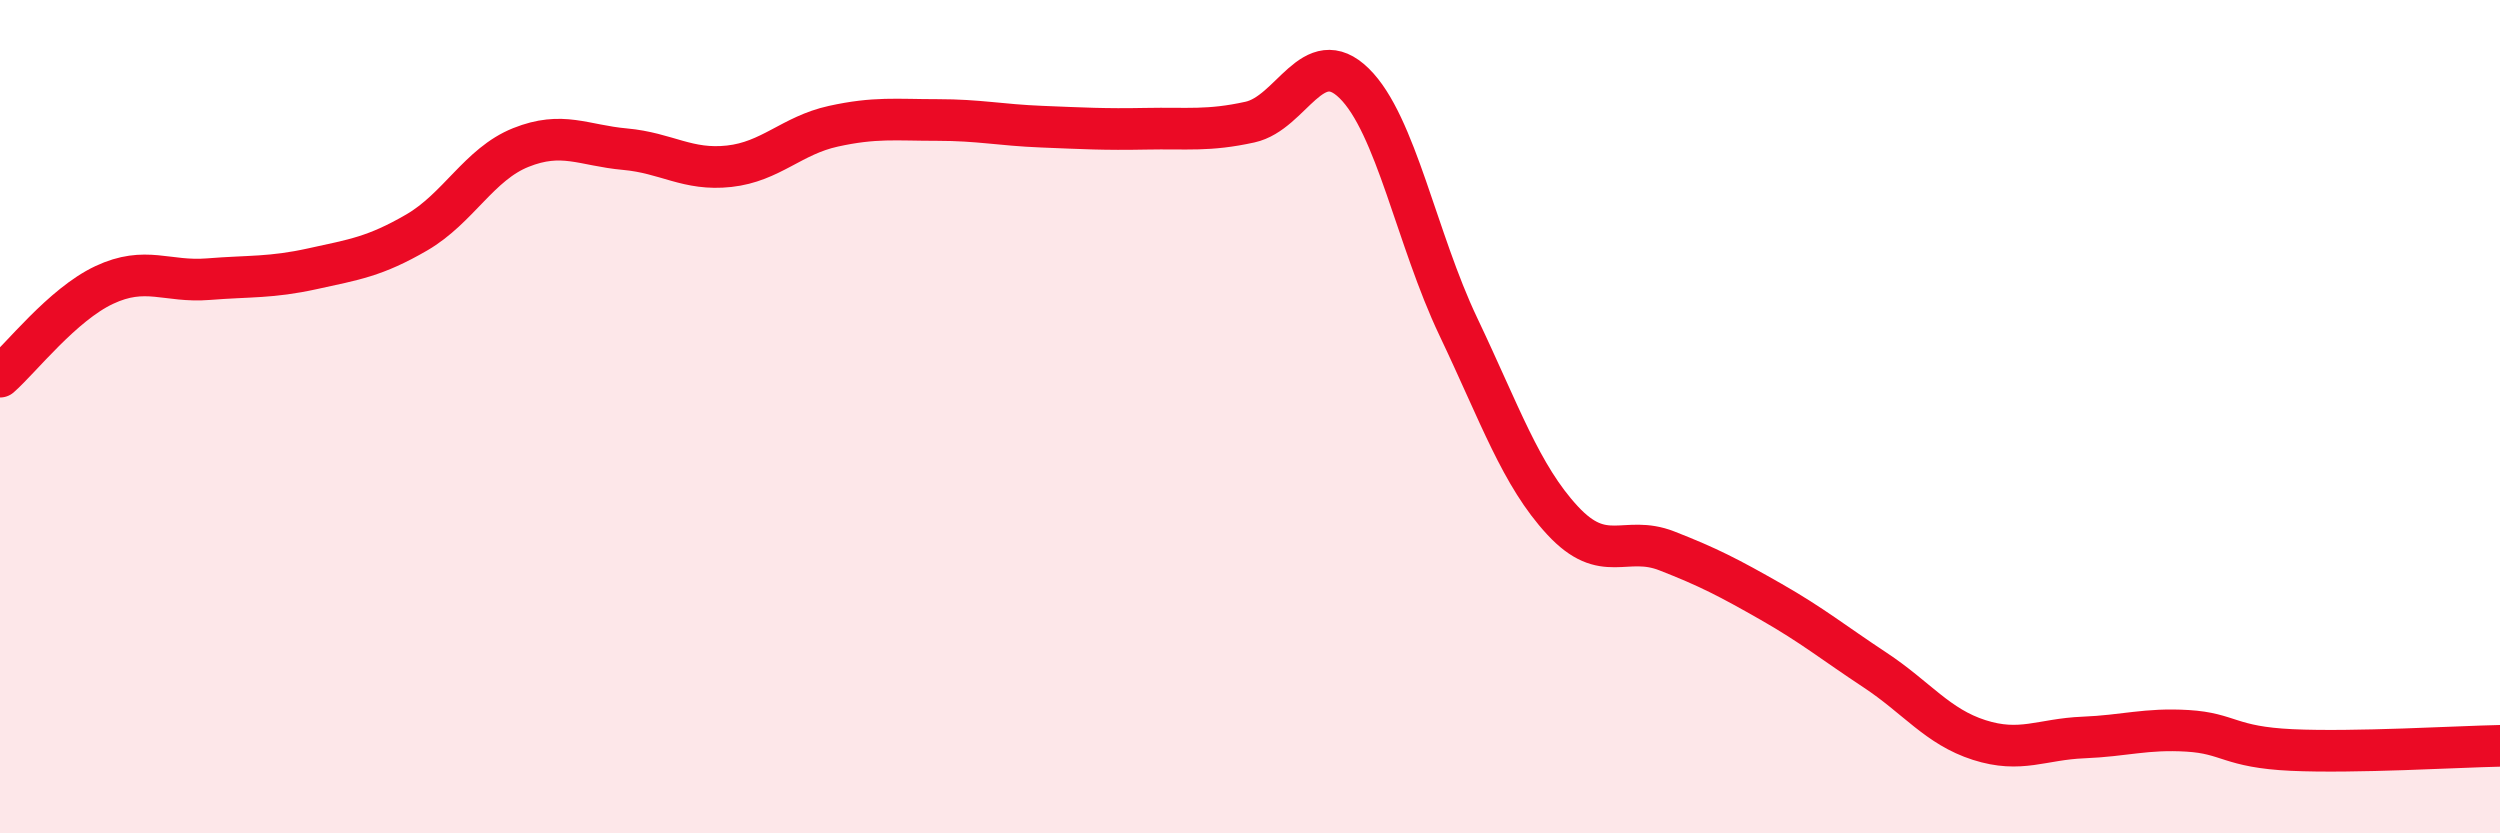 
    <svg width="60" height="20" viewBox="0 0 60 20" xmlns="http://www.w3.org/2000/svg">
      <path
        d="M 0,9.04 C 0.5,8.6 1.5,7.31 2.5,6.84 C 3.5,6.37 4,6.78 5,6.7 C 6,6.62 6.5,6.67 7.5,6.45 C 8.5,6.23 9,6.16 10,5.58 C 11,5 11.5,3.94 12.5,3.54 C 13.5,3.14 14,3.49 15,3.58 C 16,3.67 16.5,4.1 17.5,3.99 C 18.5,3.88 19,3.25 20,3.03 C 21,2.81 21.5,2.88 22.5,2.88 C 23.5,2.88 24,3 25,3.04 C 26,3.08 26.5,3.11 27.5,3.09 C 28.5,3.07 29,3.15 30,2.93 C 31,2.71 31.5,1.02 32.5,2 C 33.5,2.98 34,5.74 35,7.84 C 36,9.94 36.5,11.41 37.5,12.49 C 38.5,13.57 39,12.83 40,13.22 C 41,13.61 41.5,13.87 42.5,14.44 C 43.5,15.01 44,15.42 45,16.08 C 46,16.74 46.5,17.44 47.5,17.76 C 48.5,18.08 49,17.74 50,17.7 C 51,17.66 51.5,17.48 52.5,17.54 C 53.5,17.6 53.5,17.93 55,18 C 56.5,18.07 59,17.92 60,17.9L60 20L0 20Z"
        fill="#EB0A25"
        opacity="0.1"
        stroke-linecap="round"
        stroke-linejoin="round"
      />
      <path
        d="M 0,9.04 C 0.5,8.6 1.5,7.31 2.5,6.84 C 3.5,6.37 4,6.78 5,6.7 C 6,6.62 6.5,6.67 7.5,6.45 C 8.5,6.23 9,6.16 10,5.58 C 11,5 11.5,3.94 12.5,3.54 C 13.5,3.14 14,3.49 15,3.58 C 16,3.67 16.5,4.1 17.5,3.99 C 18.5,3.88 19,3.25 20,3.03 C 21,2.81 21.5,2.88 22.5,2.88 C 23.5,2.88 24,3 25,3.04 C 26,3.08 26.5,3.11 27.5,3.09 C 28.5,3.07 29,3.15 30,2.93 C 31,2.71 31.5,1.02 32.5,2 C 33.5,2.98 34,5.74 35,7.84 C 36,9.94 36.5,11.41 37.5,12.49 C 38.5,13.57 39,12.83 40,13.22 C 41,13.61 41.5,13.87 42.5,14.44 C 43.5,15.01 44,15.42 45,16.08 C 46,16.74 46.5,17.44 47.5,17.76 C 48.5,18.08 49,17.74 50,17.7 C 51,17.66 51.5,17.48 52.5,17.54 C 53.5,17.6 53.5,17.93 55,18 C 56.5,18.07 59,17.92 60,17.9"
        stroke="#EB0A25"
        stroke-width="1"
        fill="none"
        stroke-linecap="round"
        stroke-linejoin="round"
      />
    </svg>
  